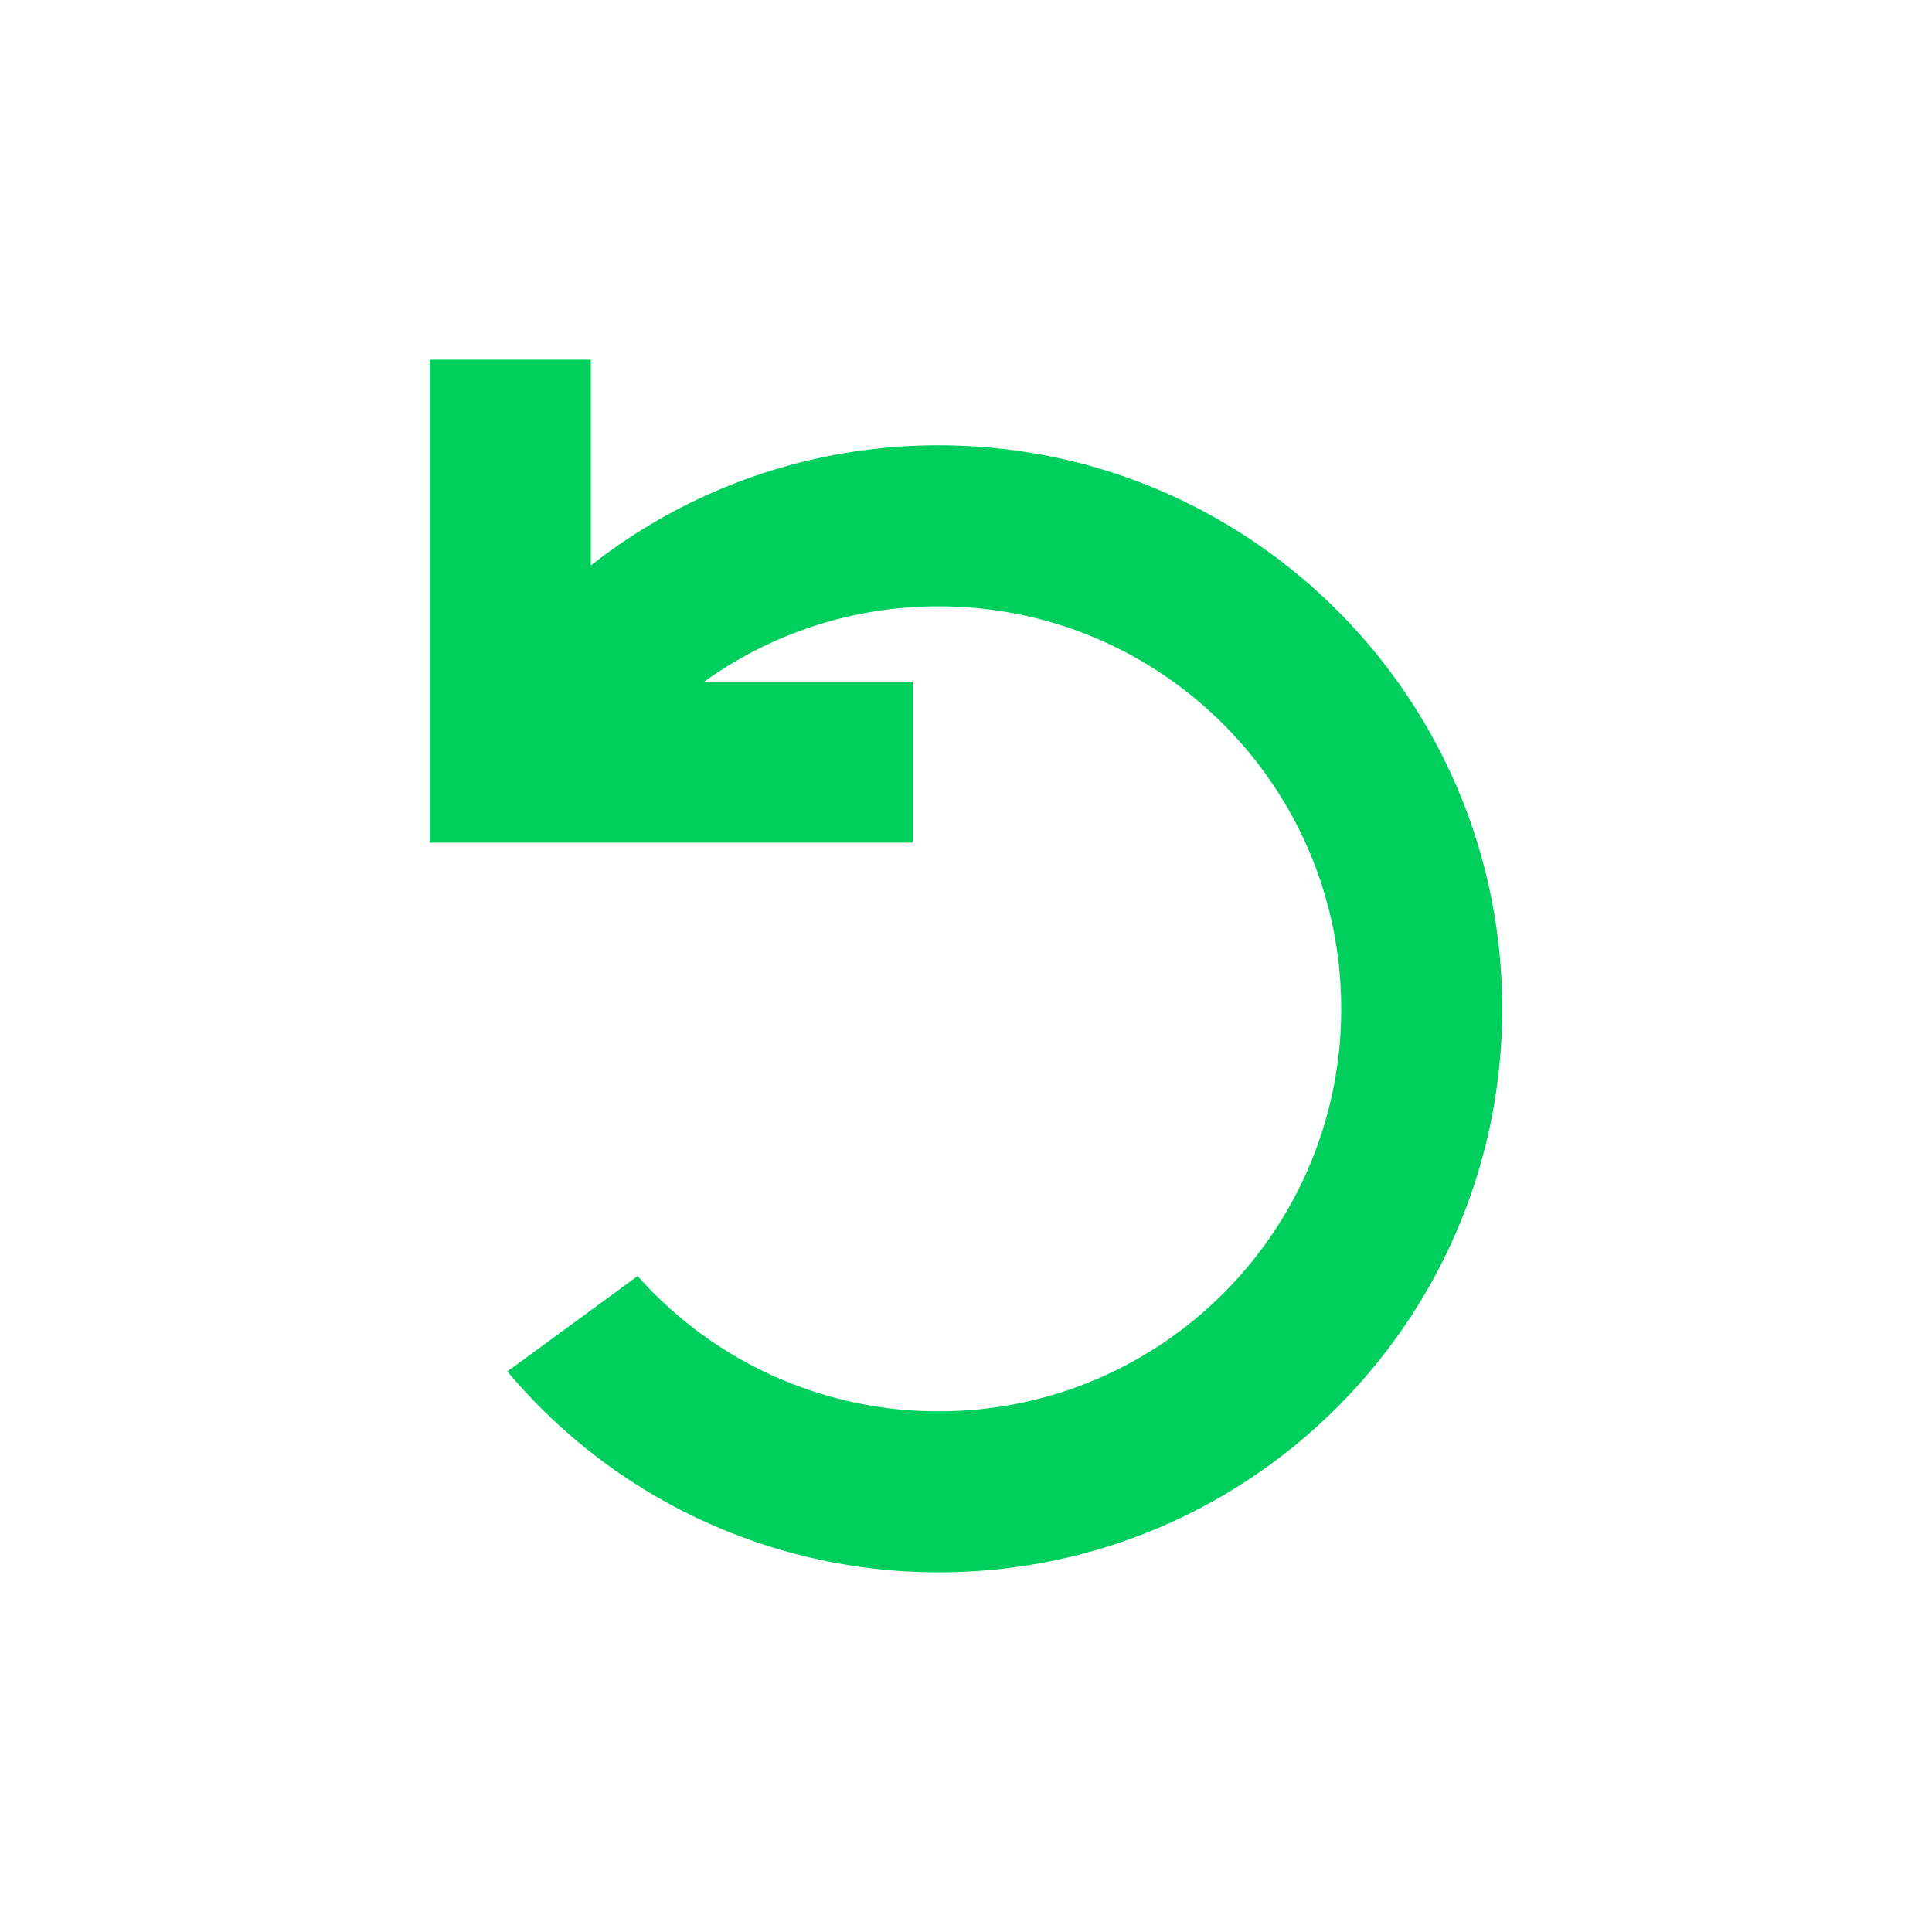<svg width="48" height="48" fill="none" xmlns="http://www.w3.org/2000/svg"><path d="M10.679 8.936h4v5.114a13.94 13.94 0 018.643-2.986c7.732 0 14 6.268 14 14s-6.268 14-14 14a13.97 13.97 0 01-10.717-4.991l3.238-2.37a9.976 9.976 0 007.479 3.361c5.522 0 10-4.477 10-10s-4.478-10-10-10a9.954 9.954 0 00-5.826 1.872h5.183v4h-12v-12z" fill="#00CF5D"/></svg>